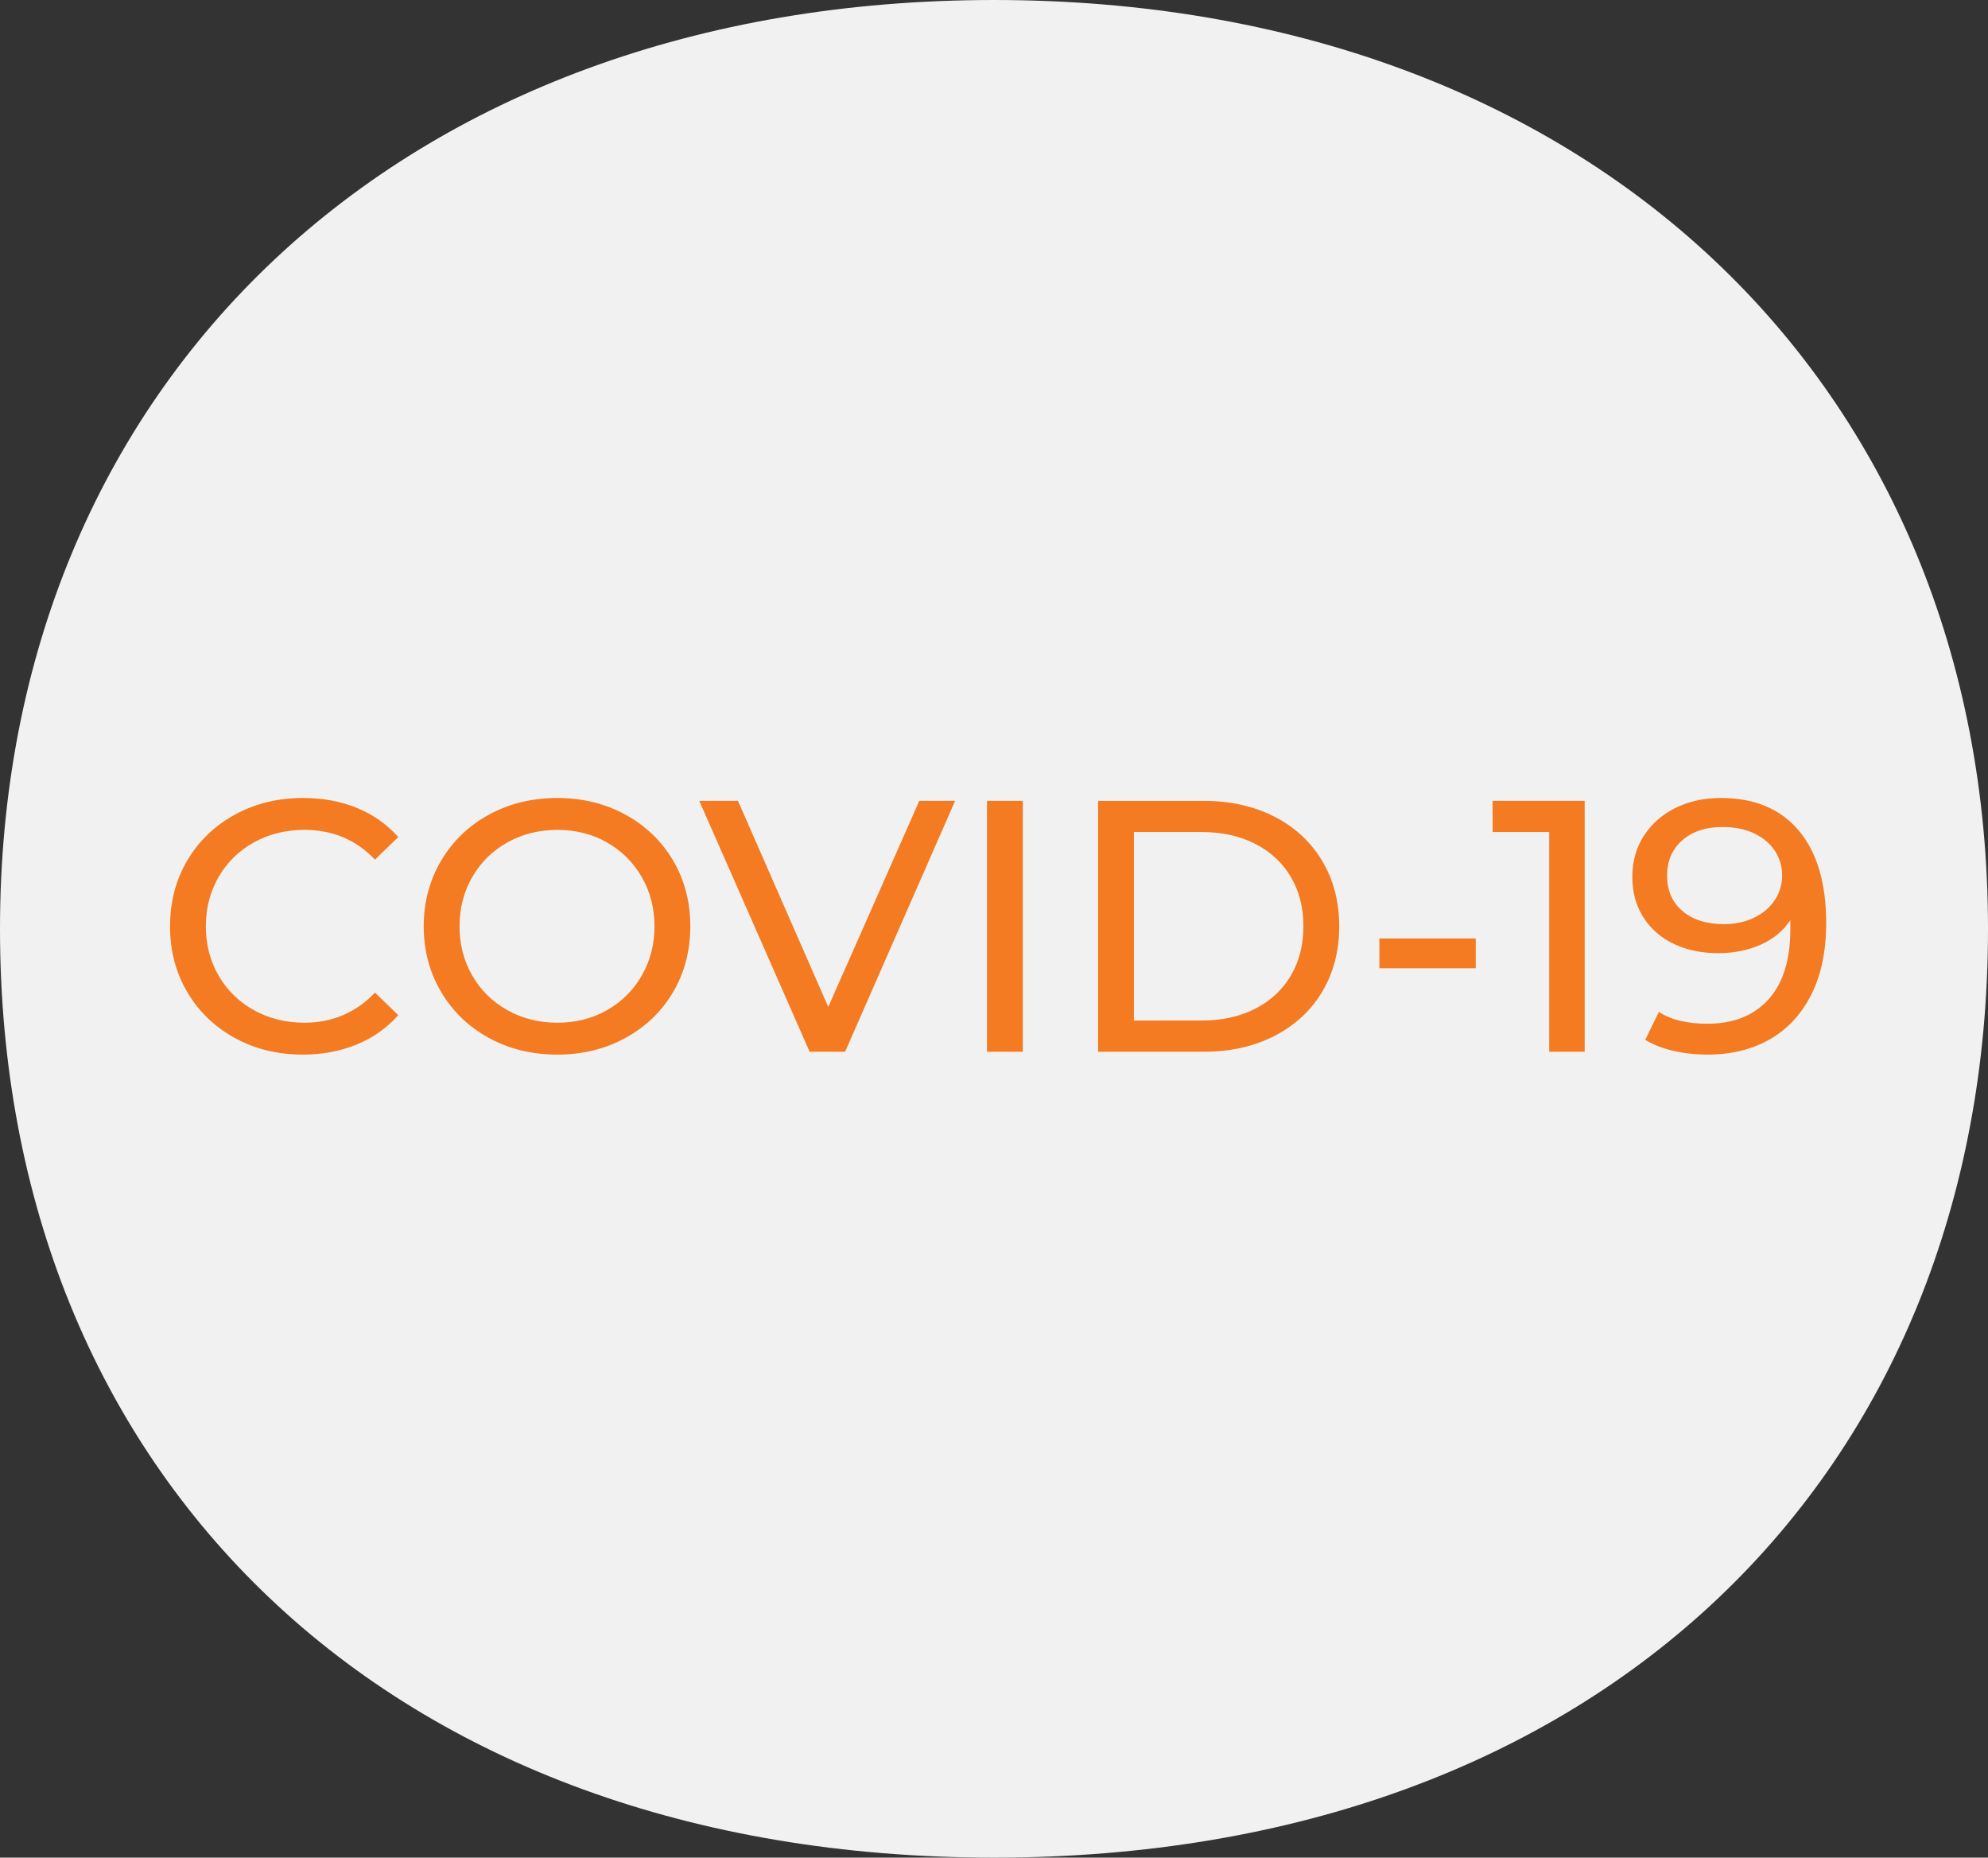 <svg height="142" viewBox="0 0 152 142" width="152" xmlns="http://www.w3.org/2000/svg"><rect x="0" y="0" width="152" height="142" fill="#333333" stroke="none"/><g fill="none" fill-rule="evenodd"><path d="m76 142c46.371 0 76-29.258 76-71 0-41.742-30.612-71-76-71-45.388 0-76 29.258-76 71 0 41.742 29.629 71 76 71z" fill="#f1f1f1"/><path d="m23.137 80.616c1.498 0 2.872-.256 4.123-.767s2.315-1.26 3.192-2.247l-1.781-1.726c-1.461 1.534-3.26 2.301-5.397 2.301-1.425 0-2.712-.32-3.863-.959-1.151-.639-2.05-1.521-2.699-2.644s-.973-2.379-.973-3.767.324-2.644.973-3.767 1.548-2.005 2.699-2.644c1.151-.639 2.438-.959 3.863-.959 2.155 0 3.954.758 5.397 2.274l1.781-1.726c-.877-.986-1.936-1.731-3.178-2.233-1.242-.502-2.612-.753-4.109-.753-1.918 0-3.653.425-5.205 1.274s-2.767 2.018-3.644 3.507-1.315 3.164-1.315 5.027.438 3.539 1.315 5.027 2.087 2.657 3.63 3.507 3.274 1.274 5.192 1.274zm19.479 0c1.918 0 3.653-.425 5.205-1.274 1.552-.849 2.767-2.018 3.644-3.507.877-1.489 1.315-3.164 1.315-5.027s-.438-3.539-1.315-5.027c-.877-1.489-2.091-2.657-3.644-3.507-1.552-.849-3.288-1.274-5.205-1.274-1.936 0-3.68.425-5.233 1.274-1.552.849-2.772 2.023-3.657 3.52-.886 1.498-1.329 3.169-1.329 5.014s.443 3.516 1.329 5.014c.886 1.498 2.105 2.671 3.657 3.52 1.552.849 3.297 1.274 5.233 1.274zm0-2.438c-1.406 0-2.68-.32-3.822-.959-1.142-.639-2.036-1.521-2.685-2.644-.648-1.123-.973-2.379-.973-3.767s.324-2.644.973-3.767c.648-1.123 1.543-2.005 2.685-2.644 1.142-.639 2.415-.959 3.822-.959 1.406 0 2.671.32 3.794.959 1.123.639 2.009 1.521 2.657 2.644.648 1.123.973 2.379.973 3.767s-.324 2.644-.973 3.767c-.648 1.123-1.534 2.005-2.657 2.644-1.123.639-2.388.959-3.794.959zm22 2.219 8.411-19.178h-2.74l-6.959 15.753-6.904-15.753h-2.959l8.438 19.178zm13.589 0v-19.178h-2.74v19.178zm13.835 0c2.027 0 3.826-.402 5.397-1.205 1.571-.804 2.79-1.931 3.657-3.383.868-1.452 1.301-3.119 1.301-5s-.434-3.548-1.301-5c-.868-1.452-2.087-2.58-3.657-3.383-1.571-.804-3.37-1.205-5.397-1.205h-8.082v19.178zm-5.342-2.384v-14.411h5.178c1.552 0 2.918.301 4.096.904 1.178.603 2.087 1.447 2.726 2.534s.959 2.342.959 3.767-.32 2.68-.959 3.767-1.548 1.931-2.726 2.534c-1.178.603-2.543.904-4.096.904zm26.136-4v-2.274h-7.37v2.274zm8.329 6.383v-19.178h-7.041v2.384h4.329v16.794zm9.397.219c1.808 0 3.393-.388 4.753-1.164 1.361-.776 2.42-1.918 3.178-3.425.758-1.507 1.137-3.329 1.137-5.466 0-3.05-.699-5.406-2.096-7.068s-3.383-2.493-5.959-2.493c-1.279 0-2.429.251-3.452.753s-1.831 1.21-2.425 2.123-.89 1.973-.89 3.178c0 1.151.279 2.169.836 3.055.557.886 1.333 1.566 2.329 2.041.995.475 2.123.712 3.383.712 1.205 0 2.292-.215 3.26-.644.968-.429 1.726-1.055 2.274-1.877v.685c0 2.356-.562 4.151-1.685 5.383-1.123 1.233-2.68 1.849-4.671 1.849-1.534 0-2.767-.301-3.699-.904l-1.041 2.137c.603.365 1.315.644 2.137.836.822.192 1.699.288 2.63.288zm1.26-9.972c-1.333 0-2.393-.333-3.178-1-.785-.667-1.178-1.566-1.178-2.699s.388-2.036 1.164-2.712 1.794-1.014 3.055-1.014c.968 0 1.794.169 2.479.507s1.205.785 1.562 1.342c.356.557.534 1.173.534 1.849 0 .694-.187 1.324-.562 1.89s-.9 1.014-1.575 1.342c-.676.329-1.443.493-2.301.493z" fill="#f47b21" fill-rule="nonzero"/></g></svg>